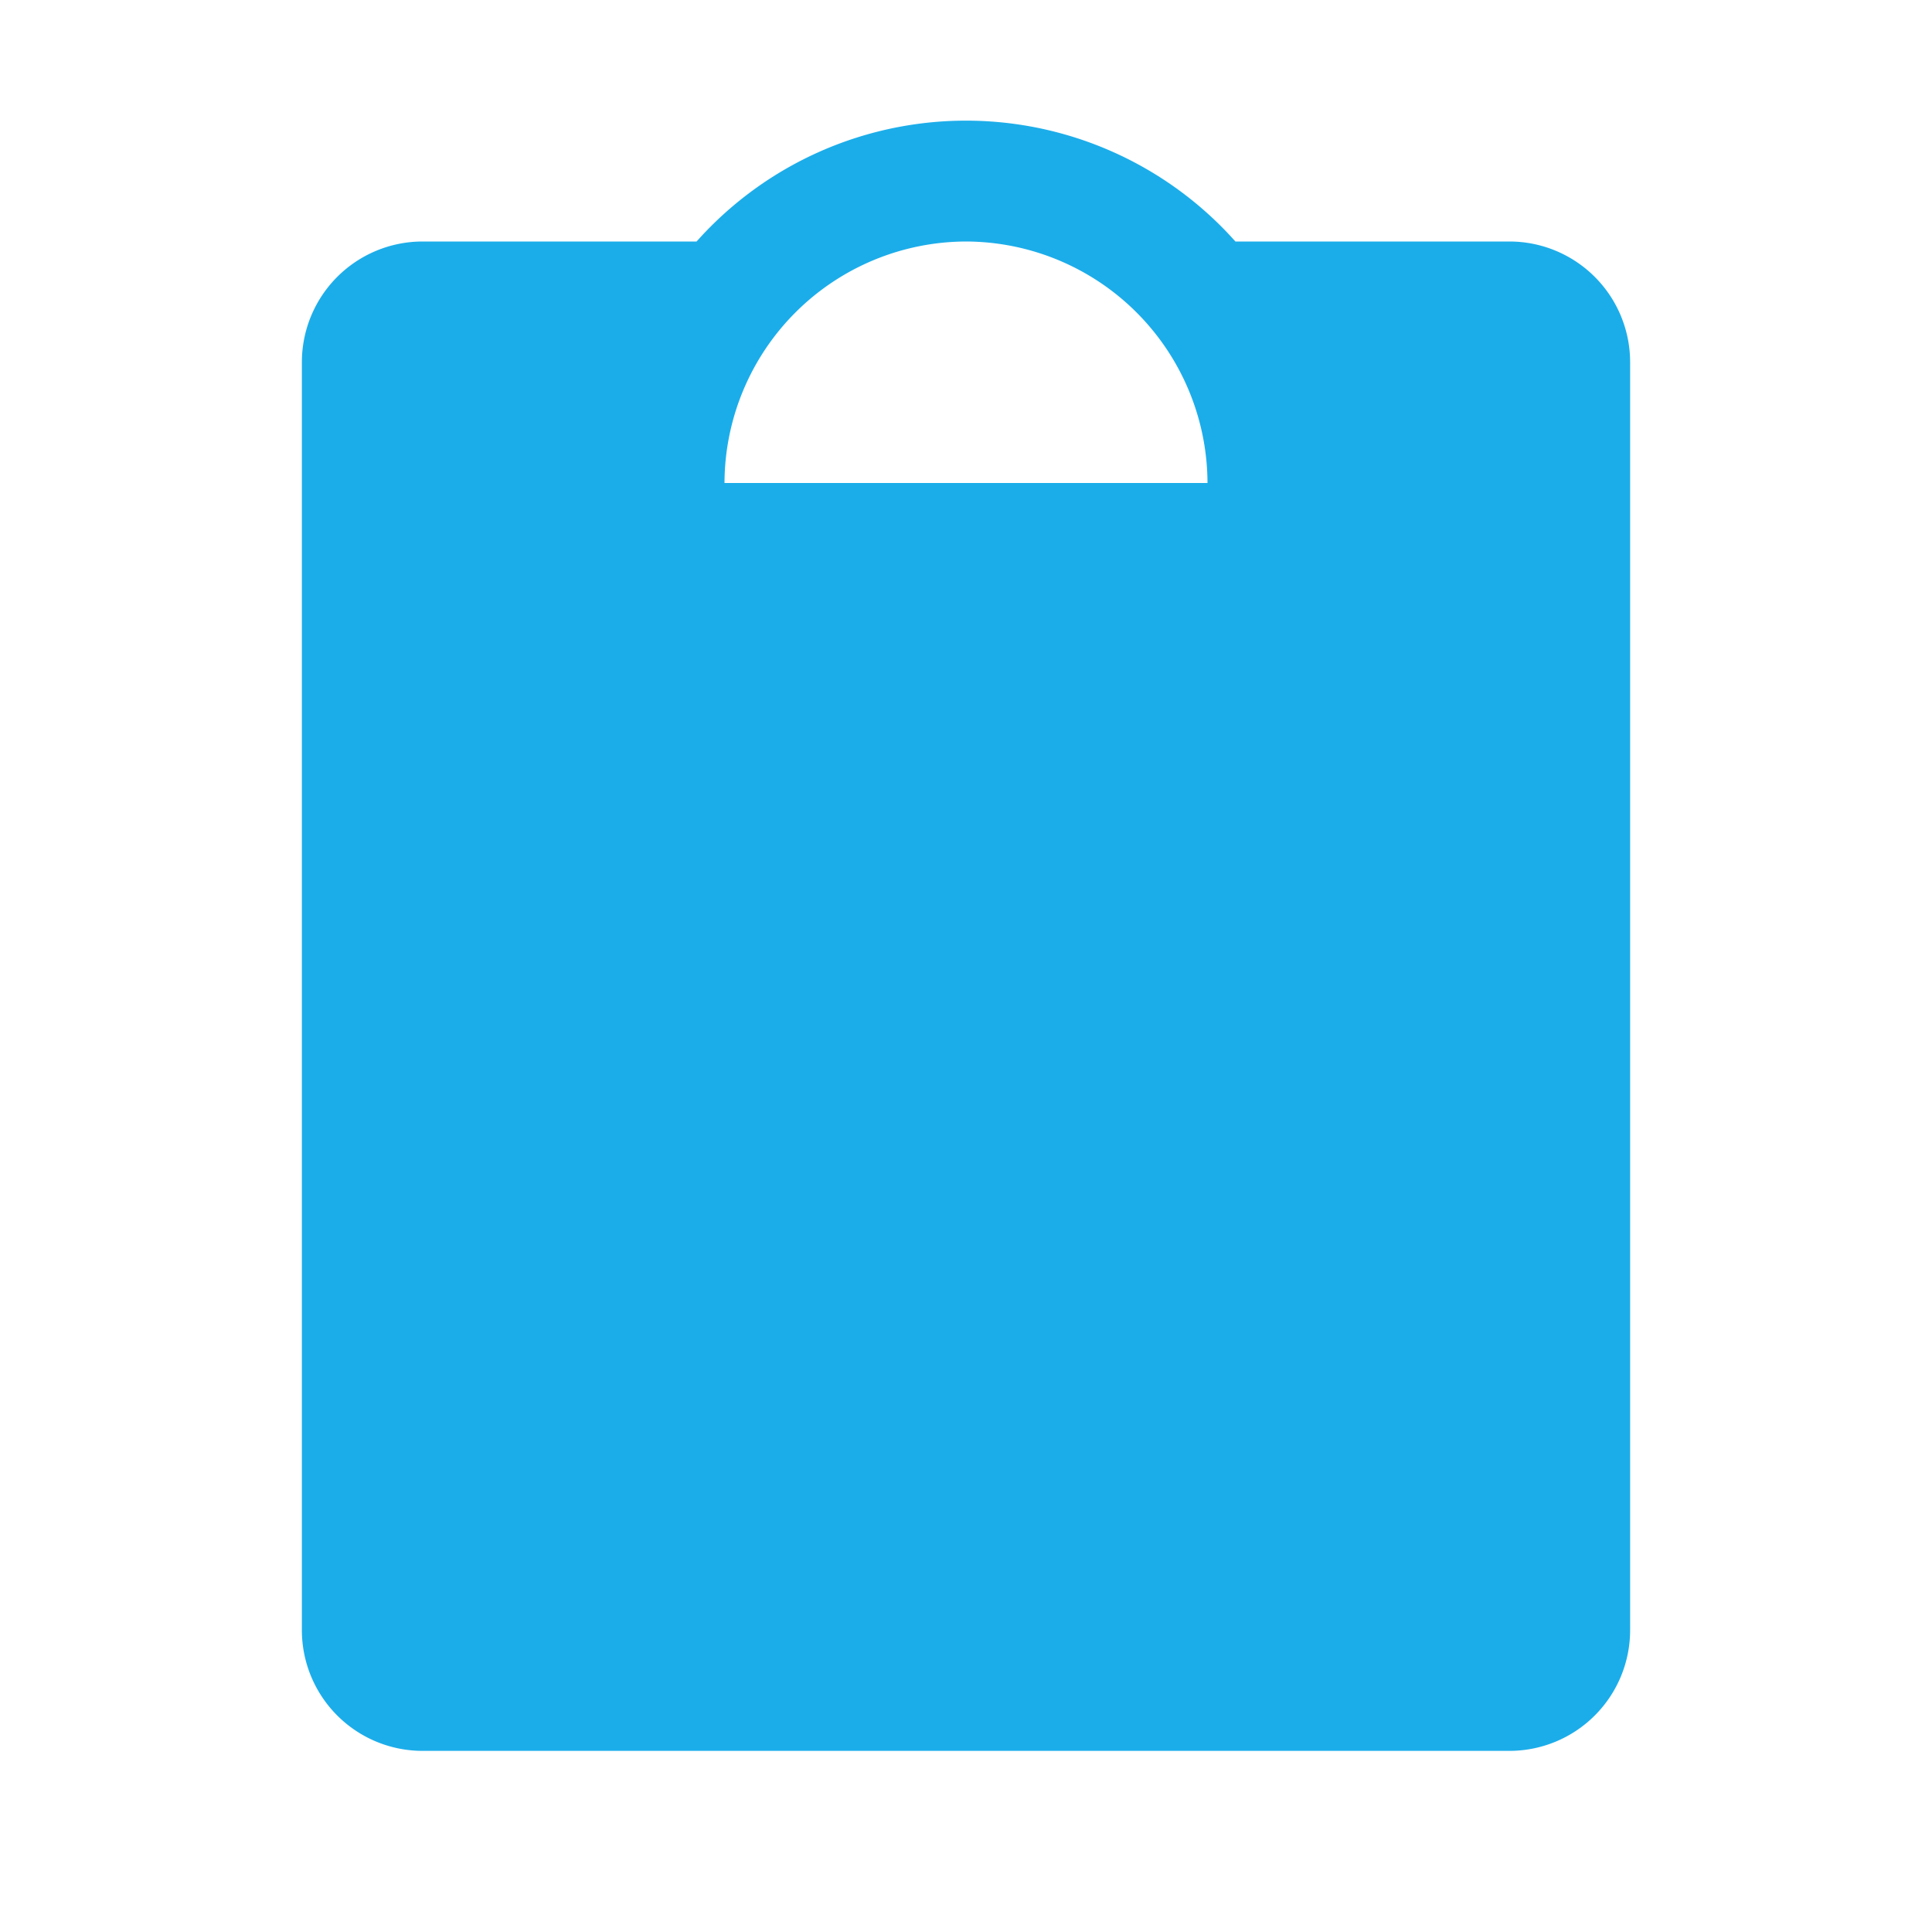 <svg xmlns="http://www.w3.org/2000/svg" width="192" height="192" fill="#1BADEA" viewBox="0 0 256 256"><rect width="256" height="256" fill="none"></rect><path d="M200,32H163.7a47.8,47.8,0,0,0-71.4,0H56A16,16,0,0,0,40,48V216a16,16,0,0,0,16,16H200a16,16,0,0,0,16-16V48A16,16,0,0,0,200,32Zm-72,0a32.1,32.1,0,0,1,32,32H96A32.1,32.1,0,0,1,128,32Z"></path></svg>
